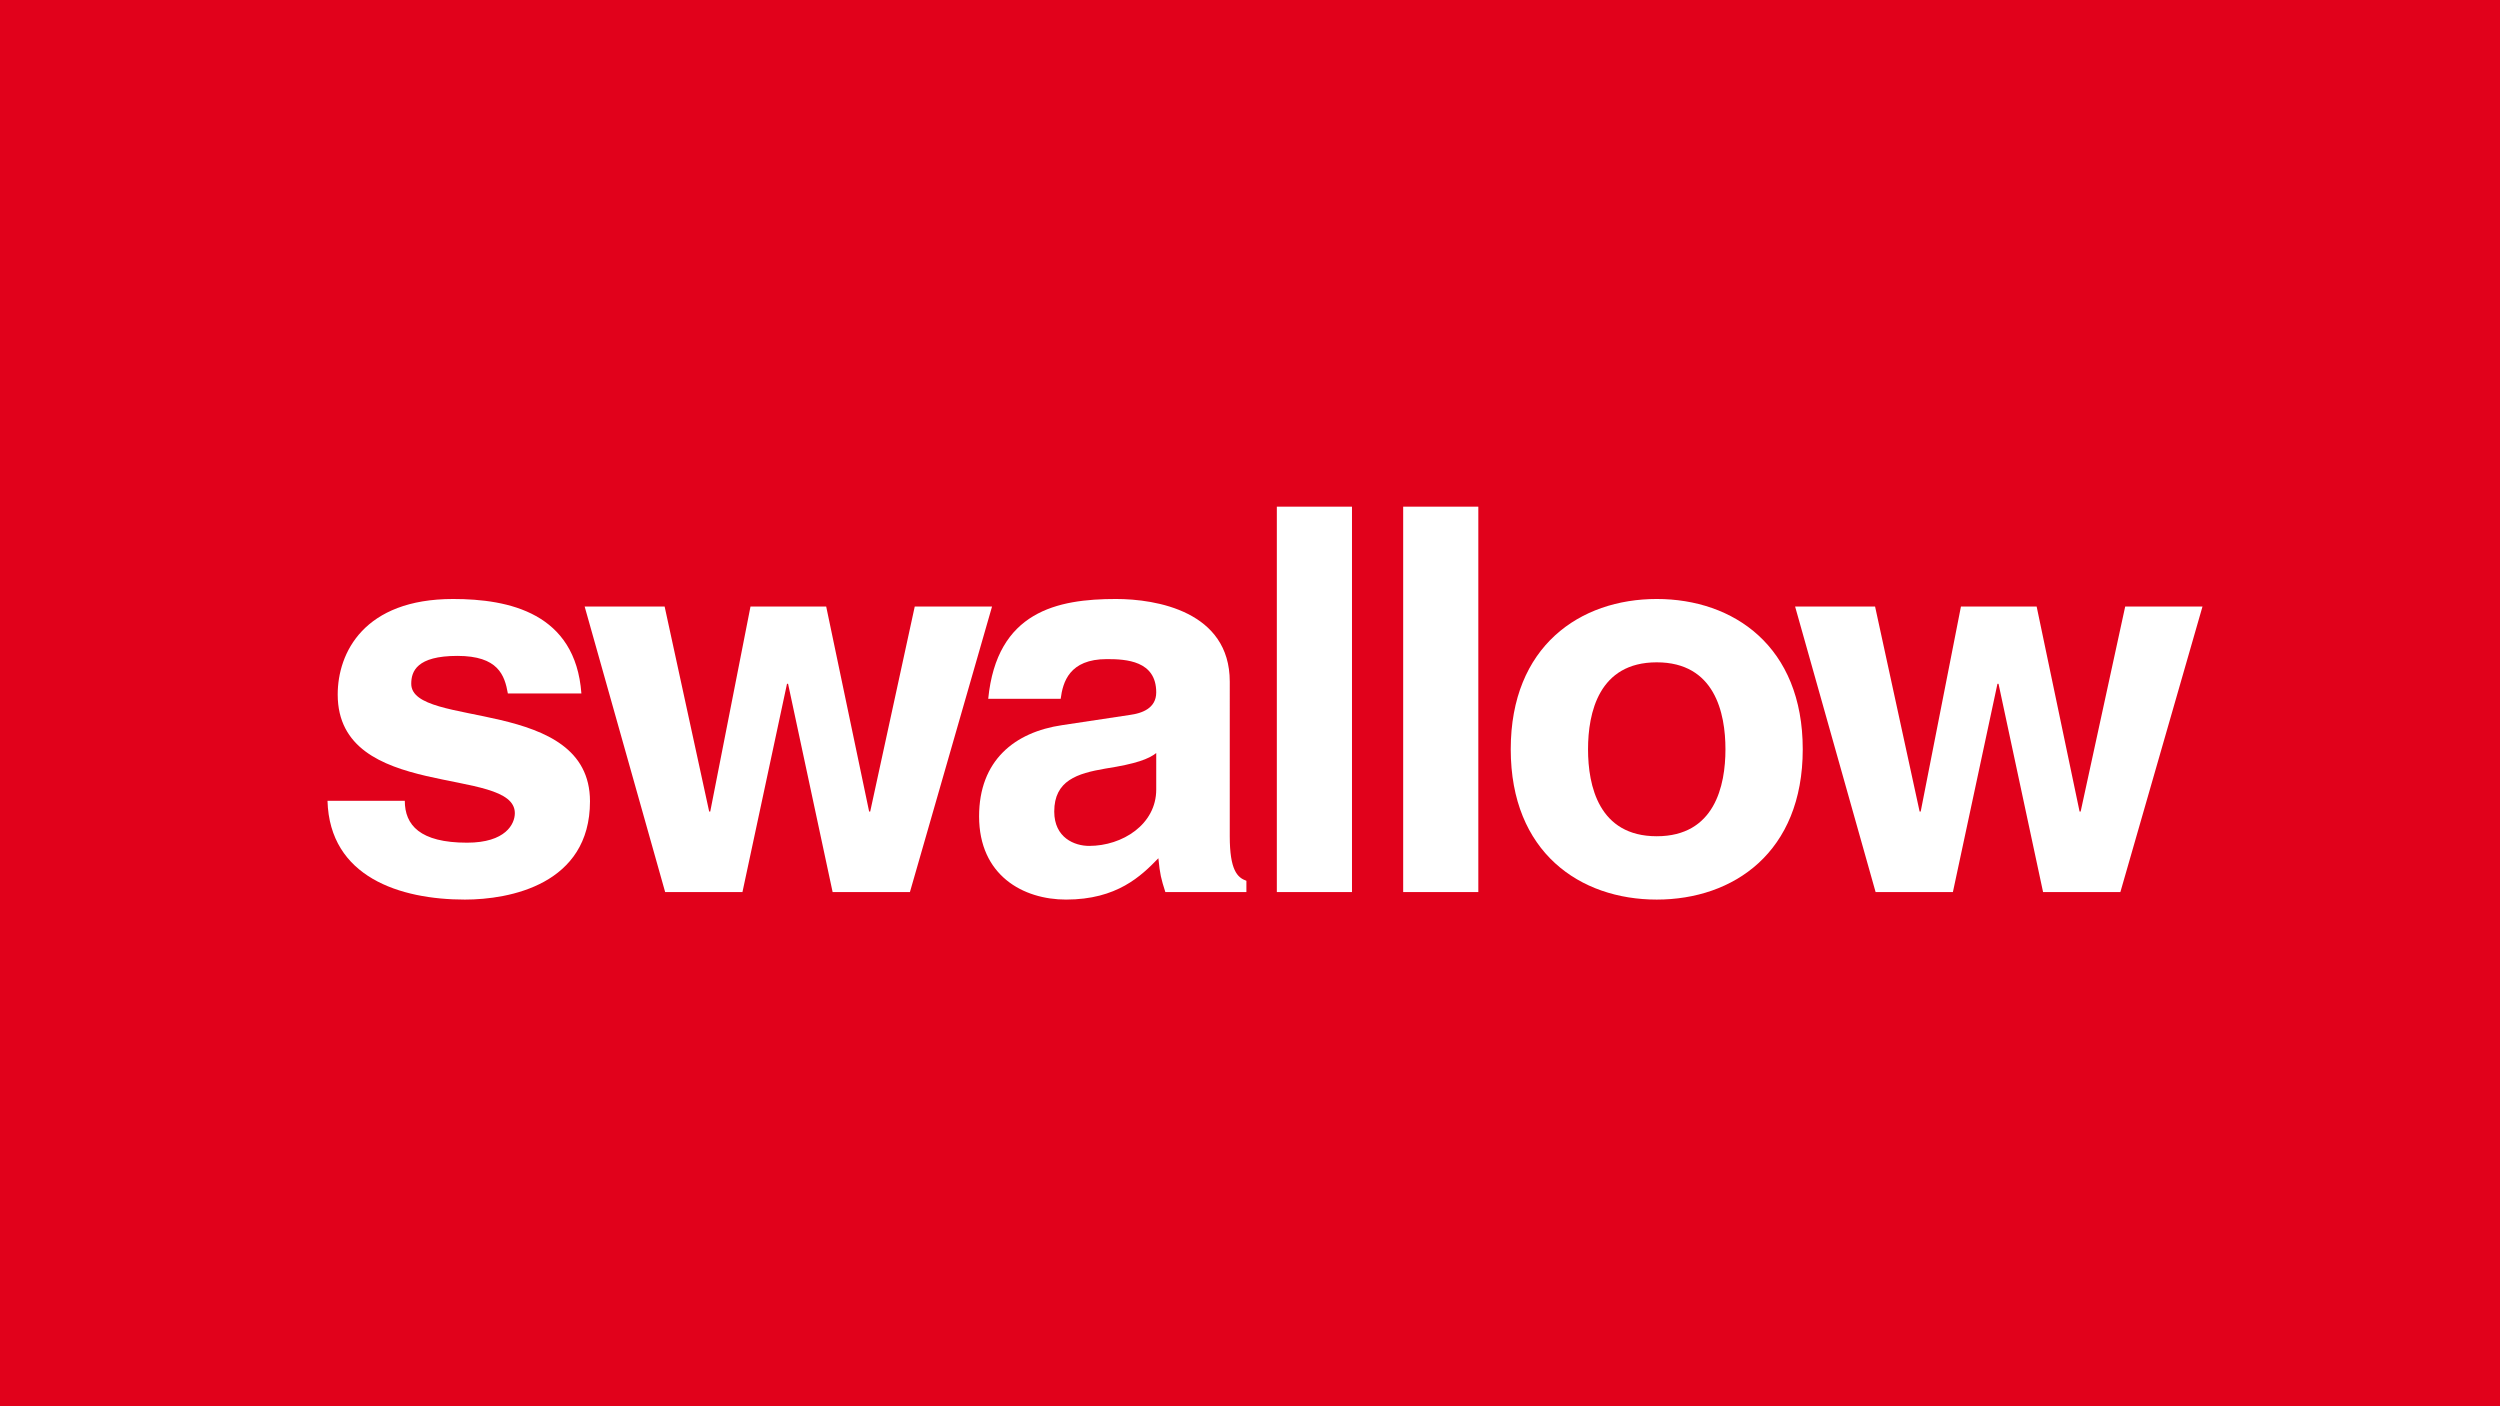 <?xml version="1.0" encoding="UTF-8" standalone="no"?>
<!-- Created with Inkscape (http://www.inkscape.org/) -->

<svg
   xmlns:dc="http://purl.org/dc/elements/1.1/"
   xmlns:cc="http://creativecommons.org/ns#"
   xmlns:rdf="http://www.w3.org/1999/02/22-rdf-syntax-ns#"
   xmlns:svg="http://www.w3.org/2000/svg"
   xmlns="http://www.w3.org/2000/svg"
   xmlns:sodipodi="http://sodipodi.sourceforge.net/DTD/sodipodi-0.dtd"
   xmlns:inkscape="http://www.inkscape.org/namespaces/inkscape"
   width="2000"
   height="1125"
   viewBox="0 0 529.167 297.656"
   version="1.1"
   id="svg8"
   inkscape:version="0.92.4 (5da689c313, 2019-01-14)"
   sodipodi:docname="dibujo.svg">
  <title
     id="title863">Swallow</title>
  <defs
     id="defs2" />
  <sodipodi:namedview
     id="base"
     pagecolor="#ffffff"
     bordercolor="#666666"
     borderopacity="1.0"
     inkscape:pageopacity="0.0"
     inkscape:pageshadow="2"
     inkscape:zoom="0.0875"
     inkscape:cx="1393.9157"
     inkscape:cy="693.00542"
     inkscape:document-units="cm"
     inkscape:current-layer="layer1"
     showgrid="false"
     units="px"
     inkscape:showpageshadow="false"
     showguides="false"
     inkscape:guide-bbox="true"
     inkscape:window-width="1366"
     inkscape:window-height="705"
     inkscape:window-x="-8"
     inkscape:window-y="-8"
     inkscape:window-maximized="1"
     fit-margin-top="0"
     fit-margin-left="0"
     fit-margin-right="0"
     fit-margin-bottom="0">
    <sodipodi:guide
       position="640,-269.4"
       orientation="0,1"
       id="guide815"
       inkscape:locked="false"
       inkscape:label=""
       inkscape:color="rgb(0,0,255)" />
    <sodipodi:guide
       position="845.9,7.6293933e-07"
       orientation="0,1"
       id="guide817"
       inkscape:locked="false"
       inkscape:label=""
       inkscape:color="rgb(0,0,255)" />
    <sodipodi:guide
       position="845.9,7.6293933e-07"
       orientation="1,0"
       id="guide819"
       inkscape:locked="false"
       inkscape:label=""
       inkscape:color="rgb(0,0,255)" />
    <sodipodi:guide
       position="640,-269.4"
       orientation="1,0"
       id="guide821"
       inkscape:locked="false"
       inkscape:label=""
       inkscape:color="rgb(0,0,255)" />
  </sodipodi:namedview>
  <g
     inkscape:label="Capa 1"
     inkscape:groupmode="layer"
     id="layer1"
     transform="translate(635,275.056)">
    <g
       id="g861">
      <path
         id="rect834"
         d="m -635,-275.056 h 529.167 V 22.6 H -635 Z"
         style="opacity:1;fill:#e1011b;fill-opacity:1;stroke:none;stroke-width:0.684;stroke-linecap:round;stroke-miterlimit:4;stroke-dasharray:none" />
      <g
         id="text821"
         style="font-style:normal;font-variant:normal;font-weight:bold;font-stretch:normal;font-size:113.616px;line-height:1.25;font-family:'Helvetica LT Std';-inkscape-font-specification:'Helvetica LT Std Bold';text-align:start;letter-spacing:-4.767px;word-spacing:0px;text-anchor:start;fill:#ffffff;fill-opacity:1;stroke:none;stroke-width:2.13"
         aria-label="swallow">
        <path
           id="path836"
           style="font-style:normal;font-variant:normal;font-weight:bold;font-stretch:normal;font-family:'Helvetica LT Std';-inkscape-font-specification:'Helvetica LT Std Bold';text-align:start;letter-spacing:-4.767px;text-anchor:start;fill:#ffffff;stroke-width:2.13"
           d="m -511.939,-128.273 c -1.25,-17.042 -15.338,-19.996 -27.154,-19.996 -18.86,0 -24.427,11.362 -24.427,20.224 0,22.61 37.493,14.997 37.493,25.109 0,2.272 -1.931,6.249 -10.112,6.249 -9.998,0 -13.179,-3.749 -13.179,-8.862 h -16.361 c 0.454,16.134 15.338,20.905 29.086,20.905 9.43,0 26.473,-3.181 26.473,-20.792 0,-22.269 -37.834,-15.338 -37.834,-24.882 0,-2.613 1.136,-5.908 9.771,-5.908 8.635,0 9.998,4.09 10.68,7.953 z" />
        <path
           id="path838"
           style="font-style:normal;font-variant:normal;font-weight:bold;font-stretch:normal;font-family:'Helvetica LT Std';-inkscape-font-specification:'Helvetica LT Std Bold';text-align:start;letter-spacing:-4.767px;text-anchor:start;fill:#ffffff;stroke-width:2.13"
           d="m -425.016,-146.679 h -16.361 l -9.43,43.401 h -0.227 l -9.089,-43.401 h -16.02 l -8.521,43.401 h -0.227 l -9.43,-43.401 h -16.929 l 17.042,60.444 h 16.361 l 9.43,-44.083 h 0.227 l 9.43,44.083 h 16.361 z" />
        <path
           id="path840"
           style="font-style:normal;font-variant:normal;font-weight:bold;font-stretch:normal;font-family:'Helvetica LT Std';-inkscape-font-specification:'Helvetica LT Std Bold';text-align:start;letter-spacing:-4.767px;text-anchor:start;fill:#ffffff;stroke-width:2.13"
           d="m -374.7,-130.773 c 0,-14.884 -15.565,-17.497 -24.087,-17.497 -12.384,0 -25.223,2.613 -27.041,21.133 h 15.338 c 0.454,-3.522 1.818,-8.408 9.771,-8.408 4.09,0 10.453,0.341 10.453,7.044 0,3.408 -3.068,4.431 -5.567,4.772 l -14.316,2.159 c -10.112,1.477 -17.611,7.499 -17.611,19.315 0,12.498 9.317,17.611 18.406,17.611 10.794,0 15.906,-4.999 19.542,-8.748 0.341,3.408 0.568,4.317 1.477,7.158 h 17.156 v -2.386 c -1.931,-0.682 -3.522,-2.272 -3.522,-9.43 z m -15.565,22.837 c 0,7.385 -7.158,11.93 -14.202,11.93 -3.068,0 -7.385,-1.704 -7.385,-7.271 0,-6.59 4.886,-8.067 10.794,-9.089 6.59,-1.023 9.203,-2.045 10.794,-3.295 z" />
        <path
           id="path842"
           style="font-style:normal;font-variant:normal;font-weight:bold;font-stretch:normal;font-family:'Helvetica LT Std';-inkscape-font-specification:'Helvetica LT Std Bold';text-align:start;letter-spacing:-4.767px;text-anchor:start;fill:#ffffff;stroke-width:2.13"
           d="m -348.831,-167.812 h -15.906 v 81.576 h 15.906 z" />
        <path
           id="path844"
           style="font-style:normal;font-variant:normal;font-weight:bold;font-stretch:normal;font-family:'Helvetica LT Std';-inkscape-font-specification:'Helvetica LT Std Bold';text-align:start;letter-spacing:-4.767px;text-anchor:start;fill:#ffffff;stroke-width:2.13"
           d="m -322.088,-167.812 h -15.906 v 81.576 h 15.906 z" />
        <path
           id="path846"
           style="font-style:normal;font-variant:normal;font-weight:bold;font-stretch:normal;font-family:'Helvetica LT Std';-inkscape-font-specification:'Helvetica LT Std Bold';text-align:start;letter-spacing:-4.767px;text-anchor:start;fill:#ffffff;stroke-width:2.13"
           d="m -253.419,-116.457 c 0,-21.814 -14.656,-31.813 -30.904,-31.813 -16.247,0 -30.904,9.998 -30.904,31.813 0,21.814 14.656,31.813 30.904,31.813 16.247,0 30.904,-9.998 30.904,-31.813 z m -16.361,0 c 0,7.726 -2.272,18.406 -14.543,18.406 -12.271,0 -14.543,-10.68 -14.543,-18.406 0,-7.726 2.272,-18.406 14.543,-18.406 12.271,0 14.543,10.68 14.543,18.406 z" />
        <path
           id="path848"
           style="font-style:normal;font-variant:normal;font-weight:bold;font-stretch:normal;font-family:'Helvetica LT Std';-inkscape-font-specification:'Helvetica LT Std Bold';text-align:start;letter-spacing:-4.767px;text-anchor:start;fill:#ffffff;stroke-width:2.13"
           d="m -168.804,-146.679 h -16.361 l -9.43,43.401 h -0.227 l -9.089,-43.401 h -16.02 l -8.521,43.401 h -0.227 l -9.43,-43.401 h -16.929 l 17.042,60.444 h 16.361 l 9.43,-44.083 h 0.227 l 9.43,44.083 h 16.361 z" />
      </g>
    </g>
  </g>
</svg>
